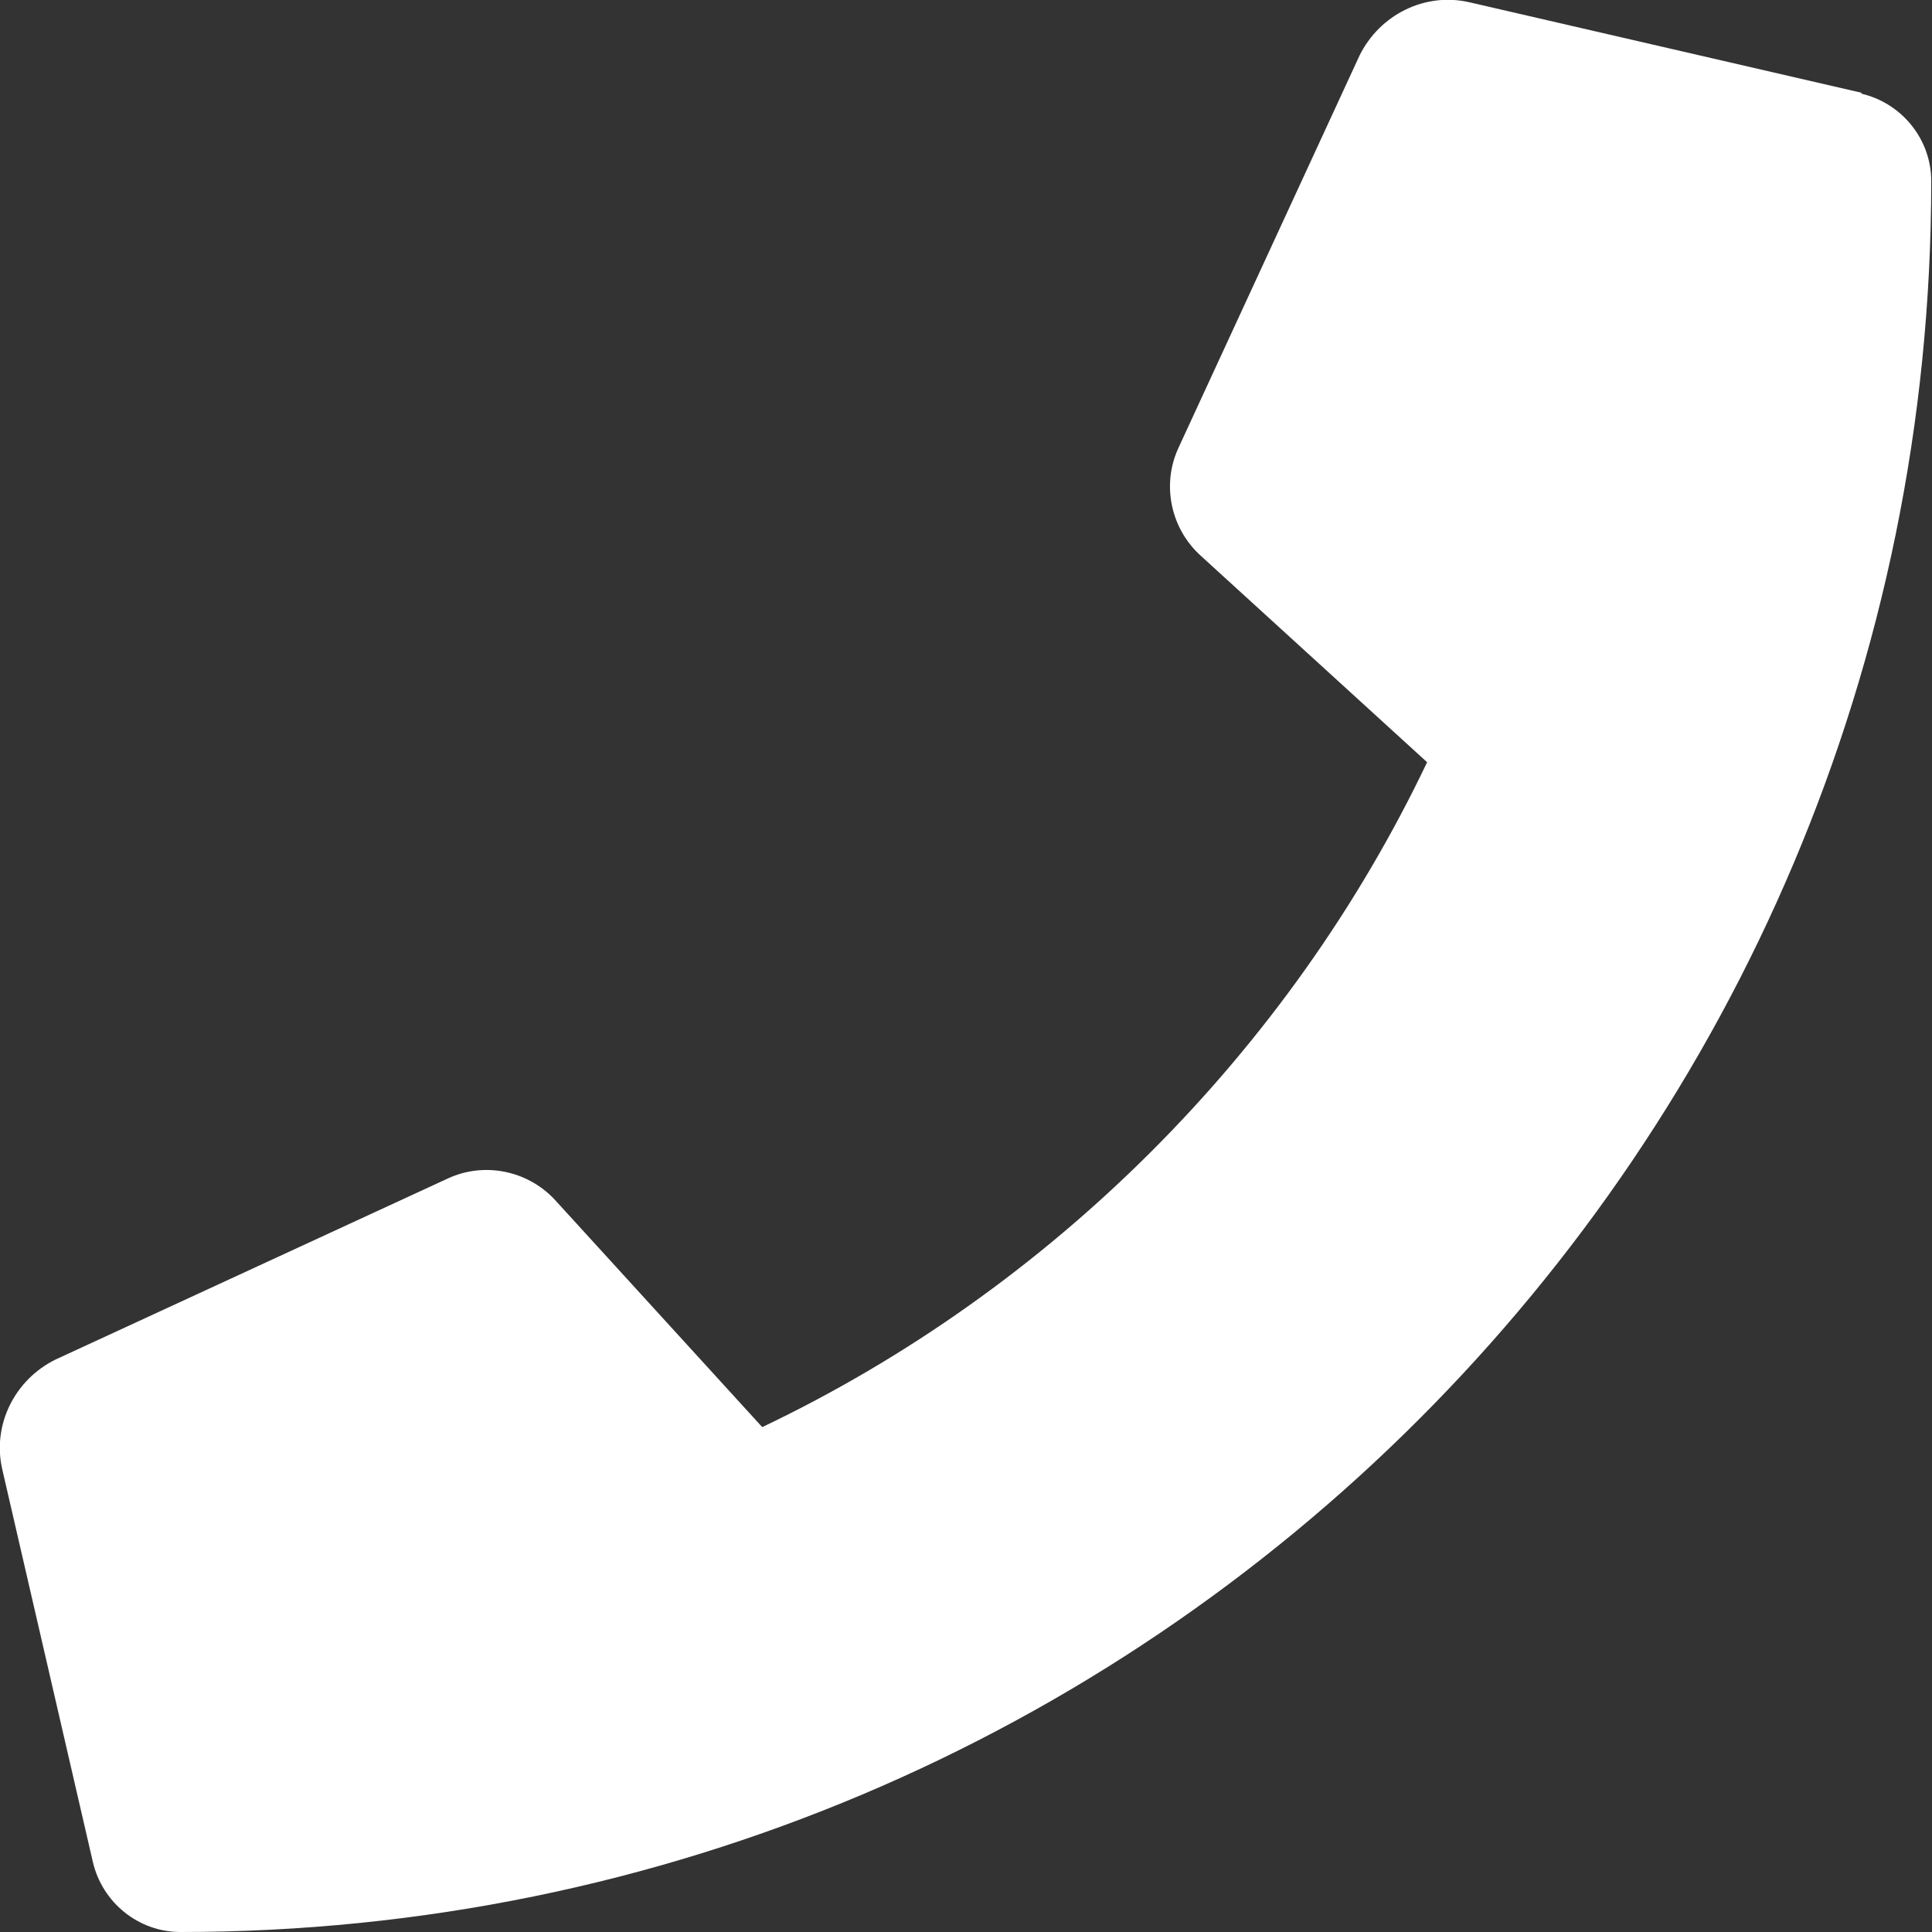 <svg xmlns="http://www.w3.org/2000/svg" viewBox="0 0 512 512">
<rect x="0" y="0" width="512" height="512" fill="#333333" stroke="none"/>
<path fill="white" d="M493.4 24.6l-104-24c-11.7-2.7-23.7 3.2-29.1 14.1l-48 104c-4.4 9.5-2.2 20.9 5.5 28.2l60.4 55.1c-36.5 76.6-99.6 139.7-176.2 176.2l-55.1-60.4c-7.3-7.7-18.7-9.9-28.2-5.5l-104 48c-10.9 5.4-16.8 17.4-14.1 29.1l24 104c2.5 10.8 12.1 18.6 23.2 18.6 256.5 0 464-207.5 464-464 0-11.1-7.8-20.7-18.6-23.2z"/>
</svg>